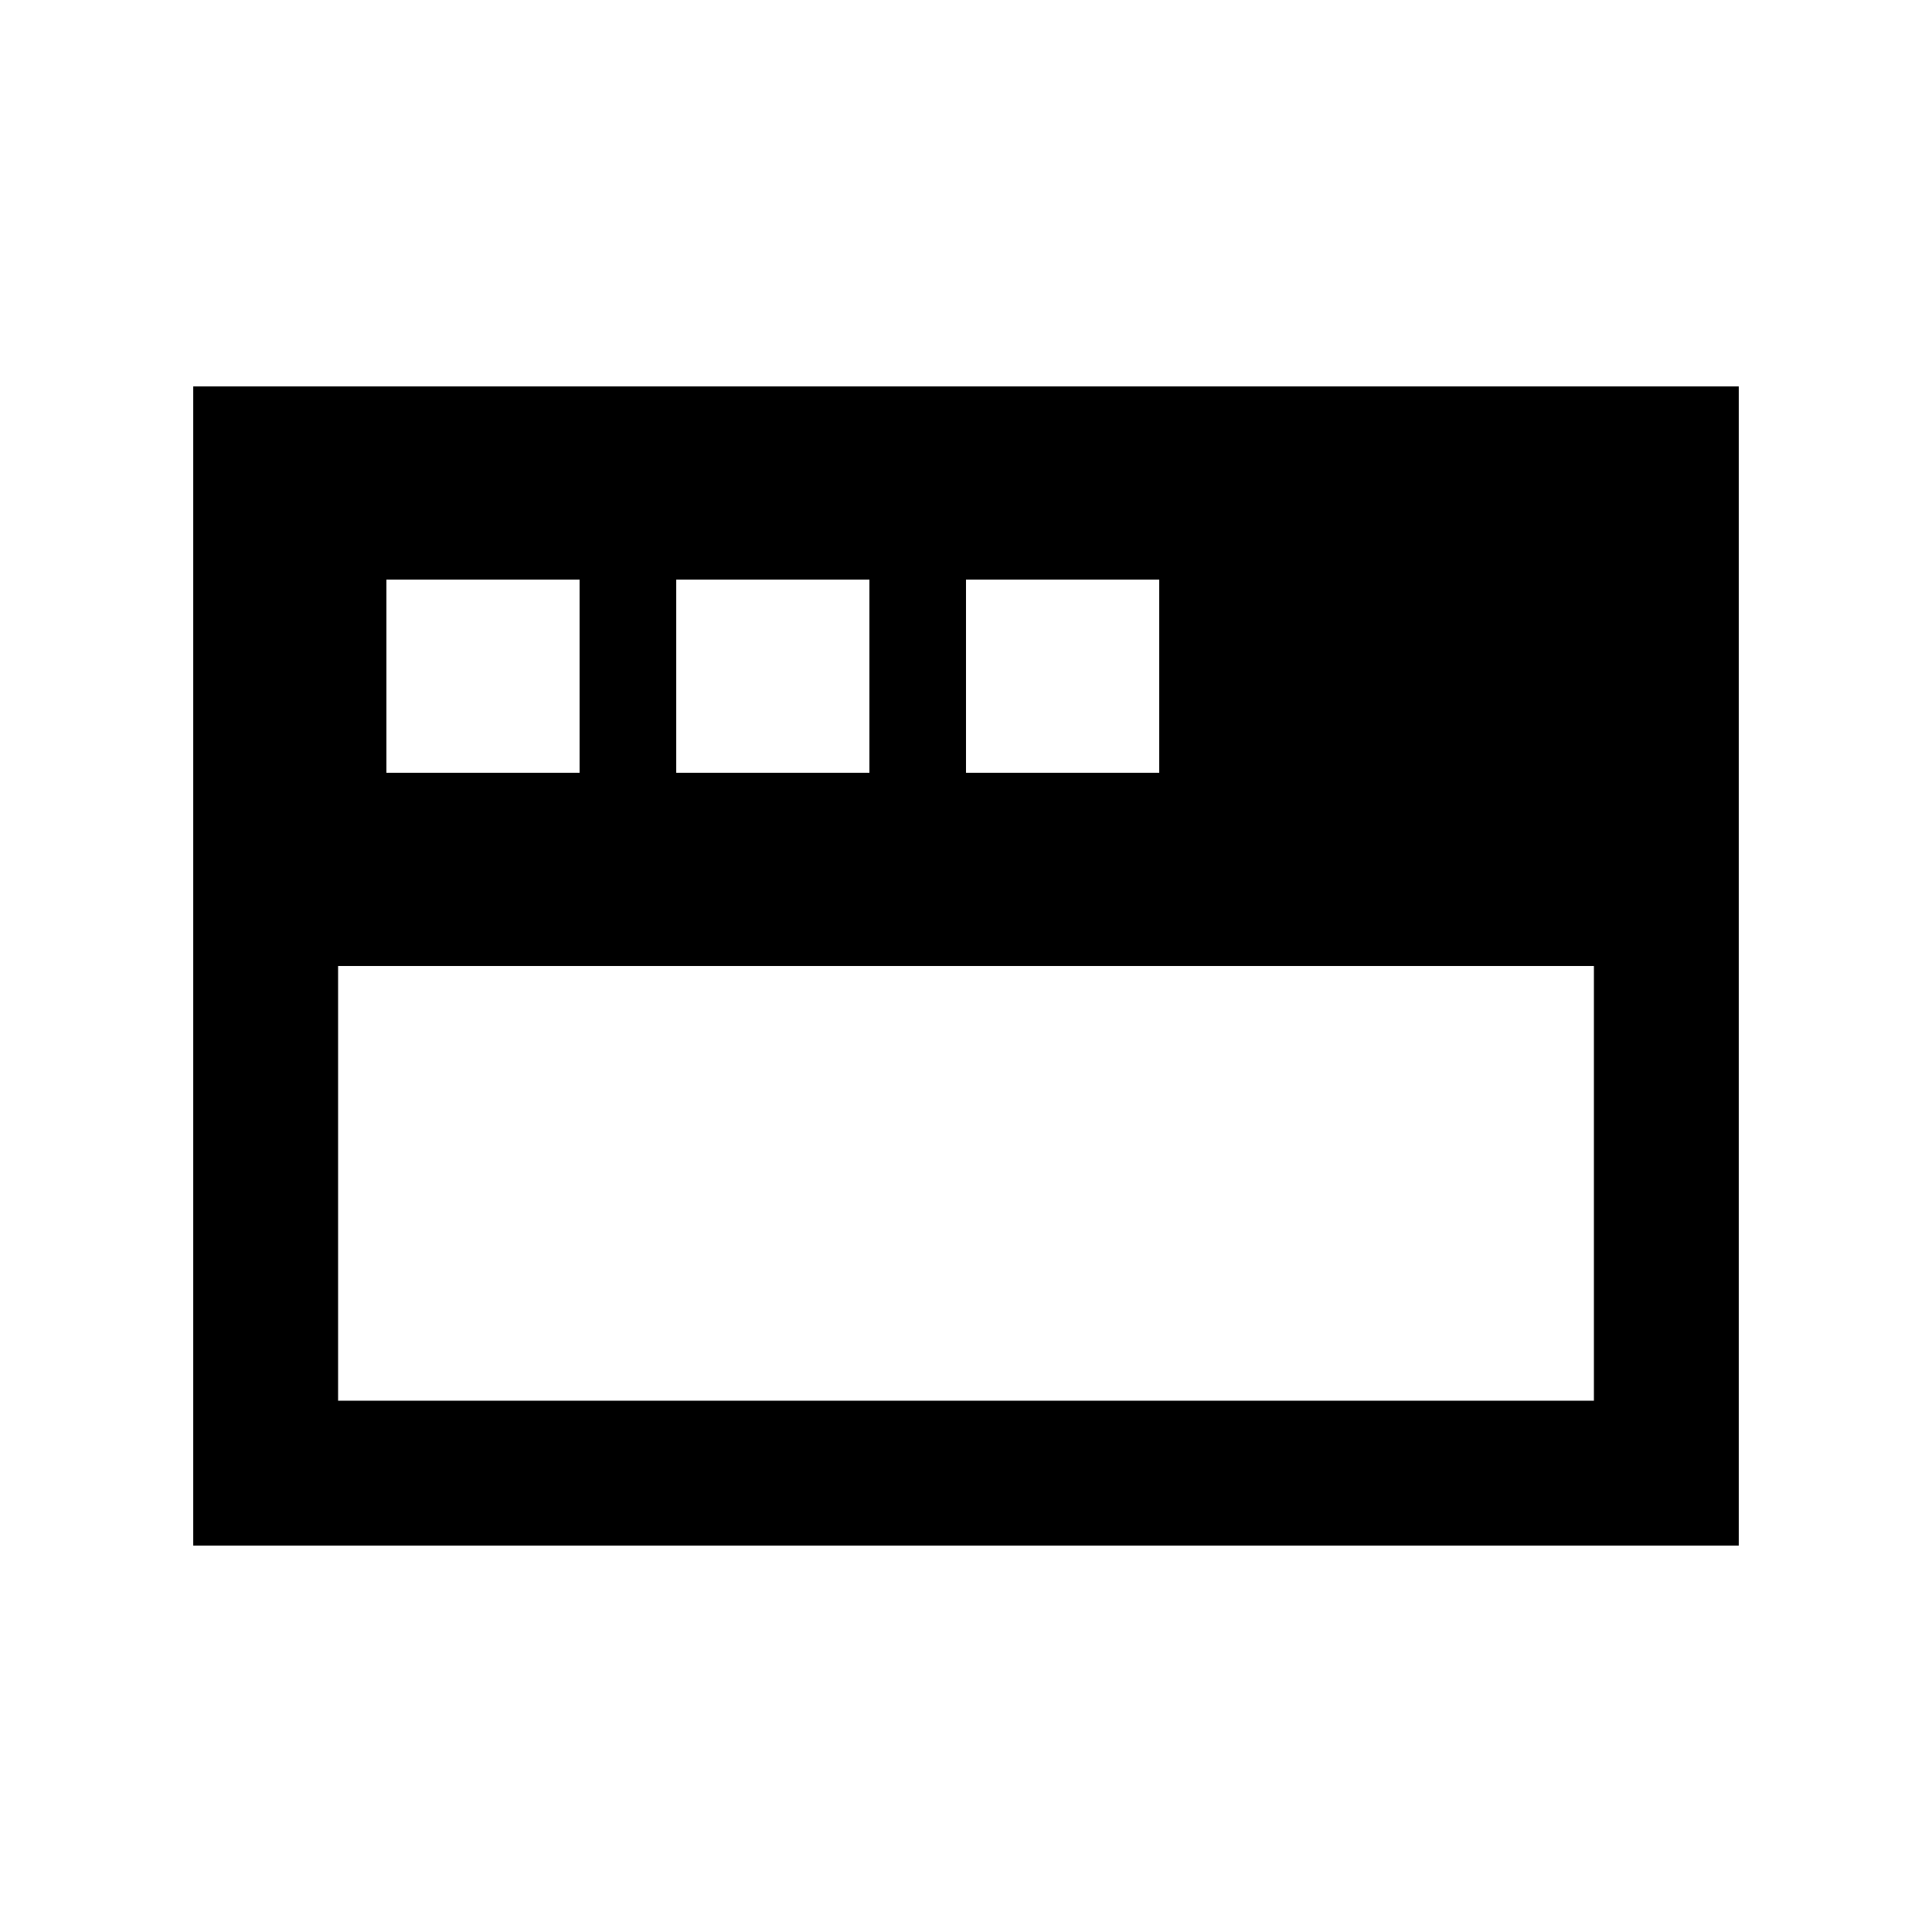<svg xmlns="http://www.w3.org/2000/svg" viewBox="0 0 640 640"><!--! Font Awesome Pro 7.1.0 by @fontawesome - https://fontawesome.com License - https://fontawesome.com/license (Commercial License) Copyright 2025 Fonticons, Inc. --><path fill="currentColor" d="M64 128L576 128L576 512L64 512L64 128zM112 320L112 464L528 464L528 320L112 320zM192 192L128 192L128 256L192 256L192 192zM224 192L224 256L288 256L288 192L224 192zM384 192L320 192L320 256L384 256L384 192z"/></svg>